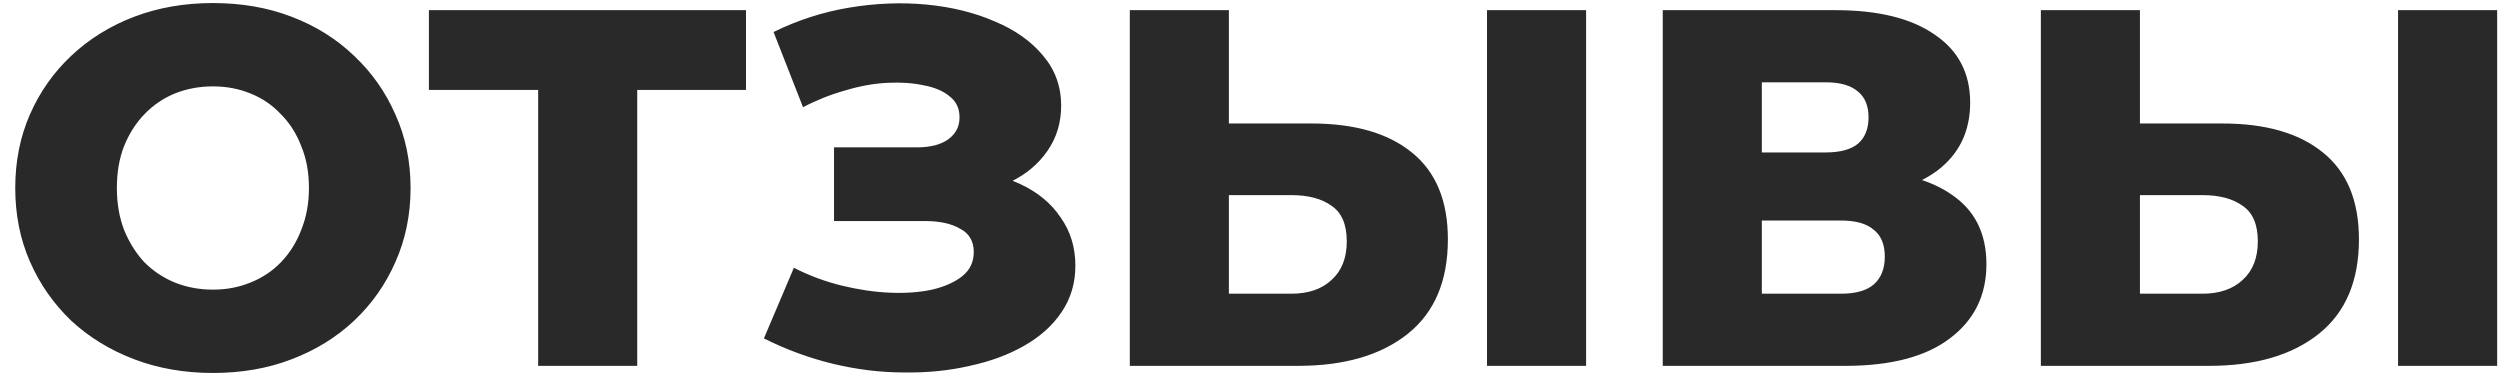 <?xml version="1.0" encoding="UTF-8"?> <svg xmlns="http://www.w3.org/2000/svg" width="123" height="19" viewBox="0 0 123 19" fill="none"><path d="M10.475 18.35C9.075 18.35 7.783 18.125 6.6 17.675C5.417 17.225 4.383 16.592 3.5 15.775C2.633 14.942 1.958 13.975 1.475 12.875C0.992 11.775 0.75 10.567 0.75 9.25C0.75 7.933 0.992 6.725 1.475 5.625C1.958 4.525 2.633 3.567 3.5 2.75C4.383 1.917 5.417 1.275 6.6 0.825C7.783 0.375 9.075 0.15 10.475 0.15C11.892 0.15 13.183 0.375 14.35 0.825C15.533 1.275 16.558 1.917 17.425 2.75C18.292 3.567 18.967 4.525 19.45 5.625C19.95 6.725 20.2 7.933 20.2 9.25C20.2 10.567 19.95 11.783 19.45 12.9C18.967 14 18.292 14.958 17.425 15.775C16.558 16.592 15.533 17.225 14.35 17.675C13.183 18.125 11.892 18.35 10.475 18.35ZM10.475 14.25C11.142 14.25 11.758 14.133 12.325 13.9C12.908 13.667 13.408 13.333 13.825 12.9C14.258 12.45 14.592 11.917 14.825 11.3C15.075 10.683 15.2 10 15.2 9.25C15.2 8.483 15.075 7.8 14.825 7.2C14.592 6.583 14.258 6.058 13.825 5.625C13.408 5.175 12.908 4.833 12.325 4.6C11.758 4.367 11.142 4.25 10.475 4.25C9.808 4.25 9.183 4.367 8.6 4.6C8.033 4.833 7.533 5.175 7.1 5.625C6.683 6.058 6.35 6.583 6.1 7.2C5.867 7.8 5.75 8.483 5.75 9.25C5.75 10 5.867 10.683 6.1 11.3C6.35 11.917 6.683 12.45 7.1 12.9C7.533 13.333 8.033 13.667 8.6 13.9C9.183 14.133 9.808 14.25 10.475 14.25ZM26.477 18V3.325L27.578 4.425H21.102V0.5H36.703V4.425H30.253L31.352 3.325V18H26.477ZM37.584 16.65L39.059 13.175C39.809 13.558 40.593 13.85 41.409 14.05C42.226 14.25 43.018 14.367 43.784 14.4C44.551 14.433 45.243 14.383 45.859 14.25C46.493 14.1 46.993 13.875 47.359 13.575C47.726 13.275 47.909 12.883 47.909 12.4C47.909 11.867 47.684 11.483 47.234 11.25C46.801 11 46.226 10.875 45.509 10.875H41.034V7.25H45.109C45.776 7.25 46.293 7.117 46.659 6.85C47.026 6.583 47.209 6.225 47.209 5.775C47.209 5.342 47.051 5 46.734 4.75C46.418 4.483 45.993 4.3 45.459 4.2C44.926 4.083 44.326 4.042 43.659 4.075C42.993 4.108 42.301 4.233 41.584 4.45C40.868 4.65 40.176 4.925 39.509 5.275L38.059 1.575C39.243 0.992 40.484 0.592 41.784 0.375C43.084 0.158 44.351 0.108 45.584 0.225C46.818 0.342 47.934 0.617 48.934 1.05C49.934 1.467 50.726 2.025 51.309 2.725C51.909 3.425 52.209 4.25 52.209 5.2C52.209 6.033 51.984 6.775 51.534 7.425C51.084 8.075 50.476 8.583 49.709 8.95C48.943 9.317 48.059 9.5 47.059 9.5L47.184 8.45C48.334 8.45 49.334 8.65 50.184 9.05C51.051 9.45 51.718 10 52.184 10.7C52.668 11.383 52.909 12.175 52.909 13.075C52.909 13.925 52.684 14.683 52.234 15.35C51.801 16 51.193 16.55 50.409 17C49.626 17.45 48.726 17.783 47.709 18C46.709 18.233 45.634 18.342 44.484 18.325C43.334 18.325 42.168 18.183 40.984 17.9C39.818 17.617 38.684 17.2 37.584 16.65ZM64.511 6.075C66.644 6.075 68.294 6.55 69.461 7.5C70.644 8.45 71.236 9.875 71.236 11.775C71.236 13.825 70.578 15.375 69.261 16.425C67.944 17.475 66.144 18 63.861 18H55.586V0.5H60.461V6.075H64.511ZM63.536 14.45C64.369 14.45 65.028 14.225 65.511 13.775C66.011 13.325 66.261 12.692 66.261 11.875C66.261 11.042 66.011 10.458 65.511 10.125C65.028 9.775 64.369 9.6 63.536 9.6H60.461V14.45H63.536ZM73.161 18V0.5H78.036V18H73.161ZM81.807 18V0.5H90.307C92.407 0.5 94.032 0.9 95.182 1.7C96.348 2.483 96.932 3.6 96.932 5.05C96.932 6.467 96.39 7.583 95.307 8.4C94.223 9.2 92.773 9.6 90.957 9.6L91.457 8.425C93.423 8.425 94.957 8.817 96.057 9.6C97.173 10.367 97.732 11.5 97.732 13C97.732 14.533 97.132 15.75 95.932 16.65C94.748 17.55 93.032 18 90.782 18H81.807ZM86.682 14.45H90.582C91.298 14.45 91.832 14.3 92.182 14C92.548 13.683 92.732 13.225 92.732 12.625C92.732 12.025 92.548 11.583 92.182 11.3C91.832 11 91.298 10.85 90.582 10.85H86.682V14.45ZM86.682 7.5H89.832C90.532 7.5 91.057 7.358 91.407 7.075C91.757 6.775 91.932 6.342 91.932 5.775C91.932 5.208 91.757 4.783 91.407 4.5C91.057 4.2 90.532 4.05 89.832 4.05H86.682V7.5ZM109.335 6.075C111.468 6.075 113.118 6.55 114.285 7.5C115.468 8.45 116.06 9.875 116.06 11.775C116.06 13.825 115.402 15.375 114.085 16.425C112.768 17.475 110.968 18 108.685 18H100.41V0.5H105.285V6.075H109.335ZM108.36 14.45C109.193 14.45 109.852 14.225 110.335 13.775C110.835 13.325 111.085 12.692 111.085 11.875C111.085 11.042 110.835 10.458 110.335 10.125C109.852 9.775 109.193 9.6 108.36 9.6H105.285V14.45H108.36ZM117.985 18V0.5H122.86V18H117.985Z" fill="#292929"></path></svg> 